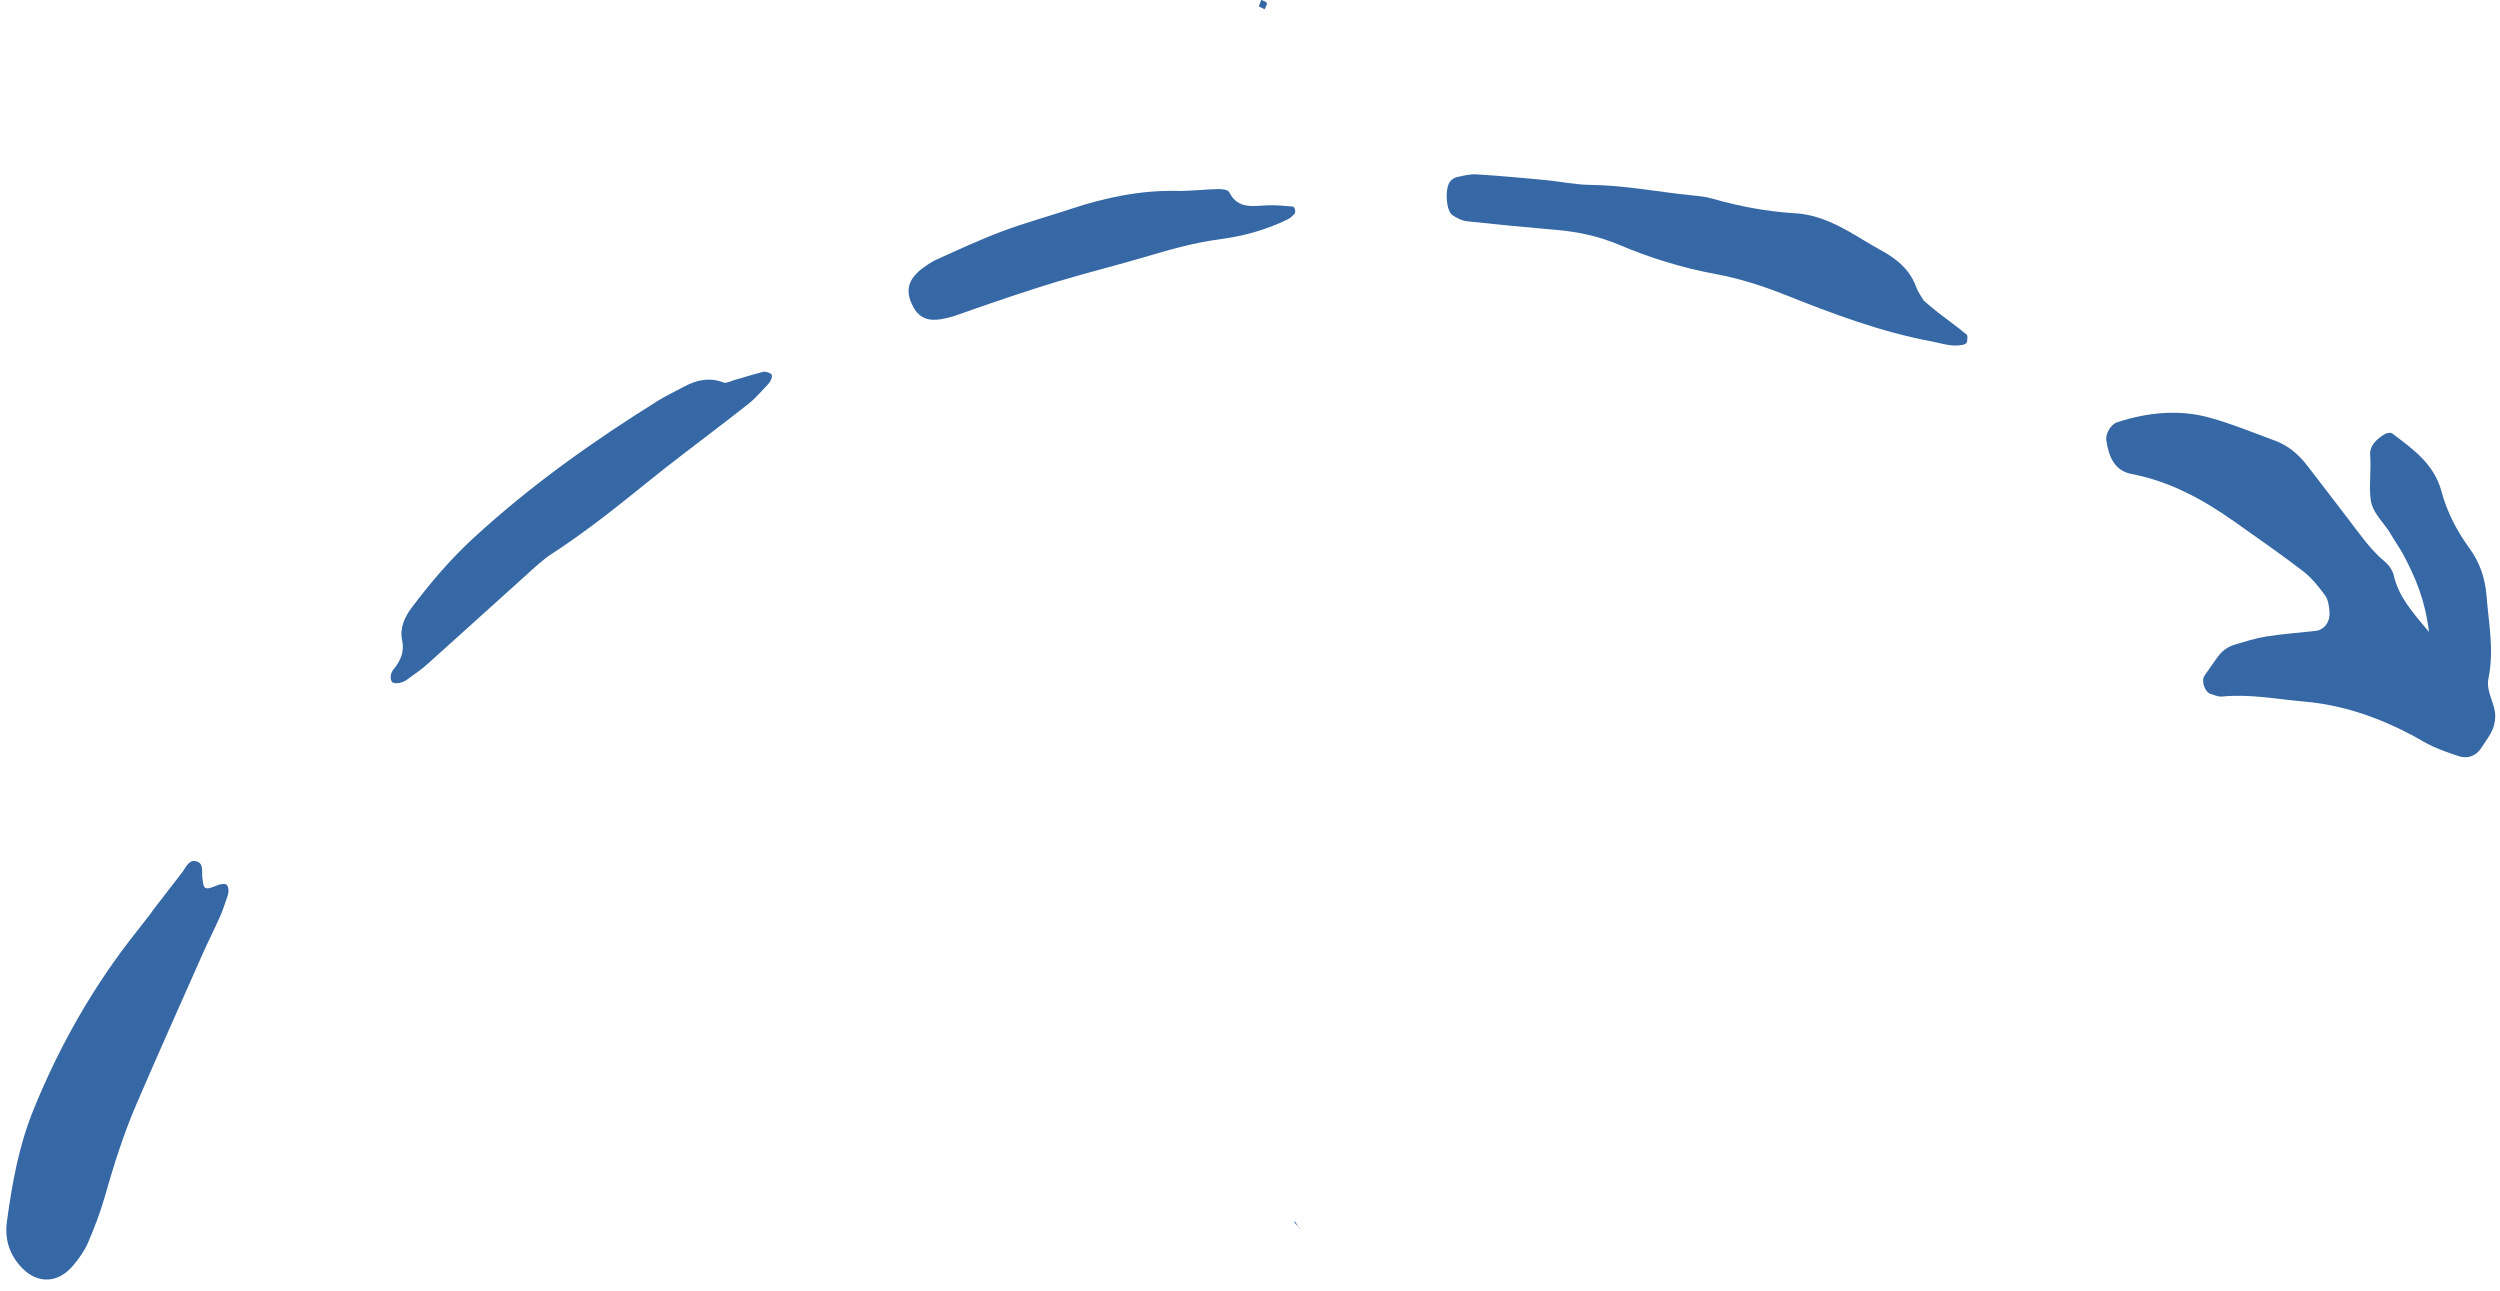 <svg xmlns="http://www.w3.org/2000/svg" width="184" height="95" viewBox="0 0 184 95" fill="none"><path d="M178.775 46.513C178.473 44.061 177.743 42.478 176.945 40.932C176.662 40.382 176.29 39.892 175.987 39.356C175.487 38.464 174.599 37.806 174.473 36.708C174.354 35.66 174.527 34.568 174.445 33.496C174.39 32.778 174.939 32.315 175.489 31.968C175.647 31.868 175.943 31.81 176.062 31.898C177.566 33.037 179.143 34.115 179.7 36.185C180.115 37.736 180.84 39.099 181.743 40.339C182.485 41.36 182.901 42.497 183.006 43.822C183.163 45.848 183.579 47.834 183.151 49.928C182.967 50.819 183.508 51.567 183.628 52.401C183.686 52.795 183.626 53.272 183.469 53.649C183.263 54.147 182.92 54.589 182.624 55.049C182.259 55.611 181.645 55.868 181.009 55.667C180.349 55.459 179.693 55.22 179.062 54.939C178.52 54.696 178.016 54.367 177.488 54.089C175.004 52.786 172.397 51.875 169.553 51.631C167.558 51.459 165.595 51.064 163.557 51.265C163.272 51.294 162.978 51.16 162.697 51.071C162.273 50.94 161.993 50.117 162.245 49.736C162.546 49.283 162.873 48.848 163.182 48.401C163.506 47.935 163.933 47.612 164.437 47.46C165.224 47.222 166.015 46.971 166.813 46.843C168.02 46.652 169.233 46.572 170.443 46.432C171.072 46.358 171.514 45.763 171.451 45.016C171.416 44.605 171.353 44.129 171.133 43.831C170.656 43.179 170.138 42.528 169.516 42.049C167.854 40.771 166.13 39.578 164.419 38.368C162.123 36.745 159.688 35.423 156.892 34.888C155.621 34.646 155.195 33.609 155.022 32.38C154.958 31.912 155.361 31.232 155.815 31.081C158.118 30.33 160.434 30.118 162.686 30.755C164.311 31.212 165.879 31.855 167.463 32.442C168.414 32.795 169.176 33.441 169.808 34.26C170.798 35.549 171.788 36.841 172.778 38.13C173.644 39.256 174.44 40.447 175.538 41.351C175.83 41.593 176.093 41.979 176.186 42.364C176.532 43.865 177.441 44.932 178.775 46.513Z" fill="#3668A5"></path><path d="M11.197 67.069C11.927 66.12 12.656 65.171 13.39 64.227C13.701 63.825 13.919 63.167 14.547 63.425C14.976 63.601 14.847 64.123 14.889 64.539C14.984 65.514 15.057 65.534 16.019 65.151C16.195 65.079 16.401 65.045 16.581 65.068C16.794 65.094 16.884 65.547 16.76 65.904C16.581 66.422 16.42 66.947 16.199 67.448C15.801 68.351 15.35 69.229 14.948 70.131C13.304 73.84 11.646 77.542 10.041 81.267C9.085 83.484 8.366 85.785 7.703 88.107C7.374 89.258 6.939 90.389 6.463 91.494C6.207 92.084 5.808 92.632 5.394 93.129C4.294 94.447 2.808 94.513 1.66 93.359C0.749 92.442 0.323 91.288 0.509 89.912C0.888 87.107 1.387 84.321 2.476 81.648C4.391 76.938 6.87 72.585 10.002 68.63C10.408 68.119 10.807 67.6 11.207 67.086C11.2 67.073 11.199 67.071 11.197 67.069Z" fill="#3668A5"></path><path d="M141.577 22.113C141.848 22.344 142.22 22.676 142.611 22.981C143.318 23.53 144.048 24.049 144.741 24.618C144.835 24.694 144.797 24.984 144.773 25.173C144.764 25.243 144.63 25.336 144.544 25.359C143.713 25.57 142.955 25.277 142.177 25.129C138.437 24.432 134.904 23.102 131.403 21.706C129.735 21.041 128.031 20.498 126.266 20.169C123.809 19.715 121.446 18.984 119.162 18.016C117.681 17.388 116.141 17.057 114.531 16.919C112.336 16.731 110.145 16.523 107.959 16.285C107.583 16.242 107.21 16.041 106.889 15.826C106.45 15.53 106.326 13.991 106.684 13.424C106.79 13.253 106.999 13.09 107.18 13.047C107.675 12.935 108.187 12.803 108.674 12.834C110.374 12.938 112.07 13.094 113.762 13.255C114.859 13.358 115.94 13.599 117.042 13.607C119.568 13.633 122.015 14.127 124.502 14.375C124.999 14.424 125.504 14.472 125.98 14.608C127.993 15.181 130.039 15.576 132.152 15.699C133.568 15.782 134.857 16.348 136.078 17.037C136.857 17.476 137.61 17.968 138.394 18.395C139.556 19.028 140.565 19.801 141.05 21.174C141.151 21.46 141.344 21.71 141.577 22.113Z" fill="#3668A5"></path><path d="M53.812 28.043C54.601 27.814 55.388 27.567 56.18 27.365C56.347 27.324 56.549 27.422 56.718 27.493C56.913 27.578 56.801 28.004 56.496 28.318C56.042 28.783 55.623 29.296 55.124 29.693C53.534 30.953 51.911 32.167 50.306 33.403C49.375 34.12 48.445 34.84 47.533 35.582C45.287 37.403 43.029 39.194 40.62 40.756C39.916 41.214 39.287 41.823 38.648 42.396C36.249 44.548 33.866 46.724 31.464 48.872C30.985 49.3 30.453 49.66 29.937 50.035C29.539 50.328 28.909 50.373 28.814 50.134C28.686 49.809 28.778 49.492 28.987 49.237C29.497 48.61 29.774 47.955 29.597 47.135C29.406 46.23 29.765 45.436 30.31 44.711C31.688 42.881 33.155 41.155 34.832 39.614C39.049 35.733 43.639 32.477 48.408 29.505C49.033 29.116 49.7 28.806 50.349 28.456C51.314 27.934 52.278 27.763 53.271 28.16C53.43 28.222 53.666 28.087 53.864 28.044L53.812 28.043Z" fill="#3668A5"></path><path d="M67.842 19.783C68.004 19.679 68.429 19.331 68.898 19.12C70.516 18.386 72.133 17.636 73.781 17.017C75.432 16.396 77.128 15.938 78.797 15.383C81.369 14.528 83.962 13.995 86.612 14.05C87.614 14.072 88.633 13.937 89.639 13.916C89.928 13.91 90.375 13.952 90.471 14.145C91.121 15.451 92.276 15.141 93.368 15.109C93.968 15.092 94.568 15.156 95.163 15.205C95.229 15.212 95.306 15.353 95.322 15.449C95.337 15.545 95.321 15.696 95.261 15.759C95.114 15.91 94.945 16.059 94.763 16.148C93.148 16.942 91.456 17.392 89.731 17.618C88.007 17.845 86.326 18.304 84.641 18.805C82.367 19.483 80.069 20.047 77.796 20.732C75.721 21.359 73.663 22.064 71.609 22.775C70.727 23.078 69.87 23.455 68.944 23.53C68.075 23.598 67.479 23.239 67.081 22.314C66.669 21.358 66.836 20.578 67.842 19.783Z" fill="#3668A5"></path><path d="M92.644 0.469C92.706 0.309 92.768 0.154 92.83 -0.006C92.975 0.068 93.179 0.103 93.239 0.23C93.282 0.323 93.136 0.53 93.076 0.688C92.931 0.614 92.788 0.541 92.644 0.469Z" fill="#3668A5"></path><path d="M53.862 28.046L53.815 28.044C53.812 28.043 53.862 28.046 53.862 28.046Z" fill="#3668A5"></path><path d="M95.281 89.854C95.404 90.043 95.527 90.233 95.65 90.427L95.689 90.428C95.554 90.291 95.424 90.15 95.294 90.009L95.281 89.854Z" fill="#3668A5"></path></svg>